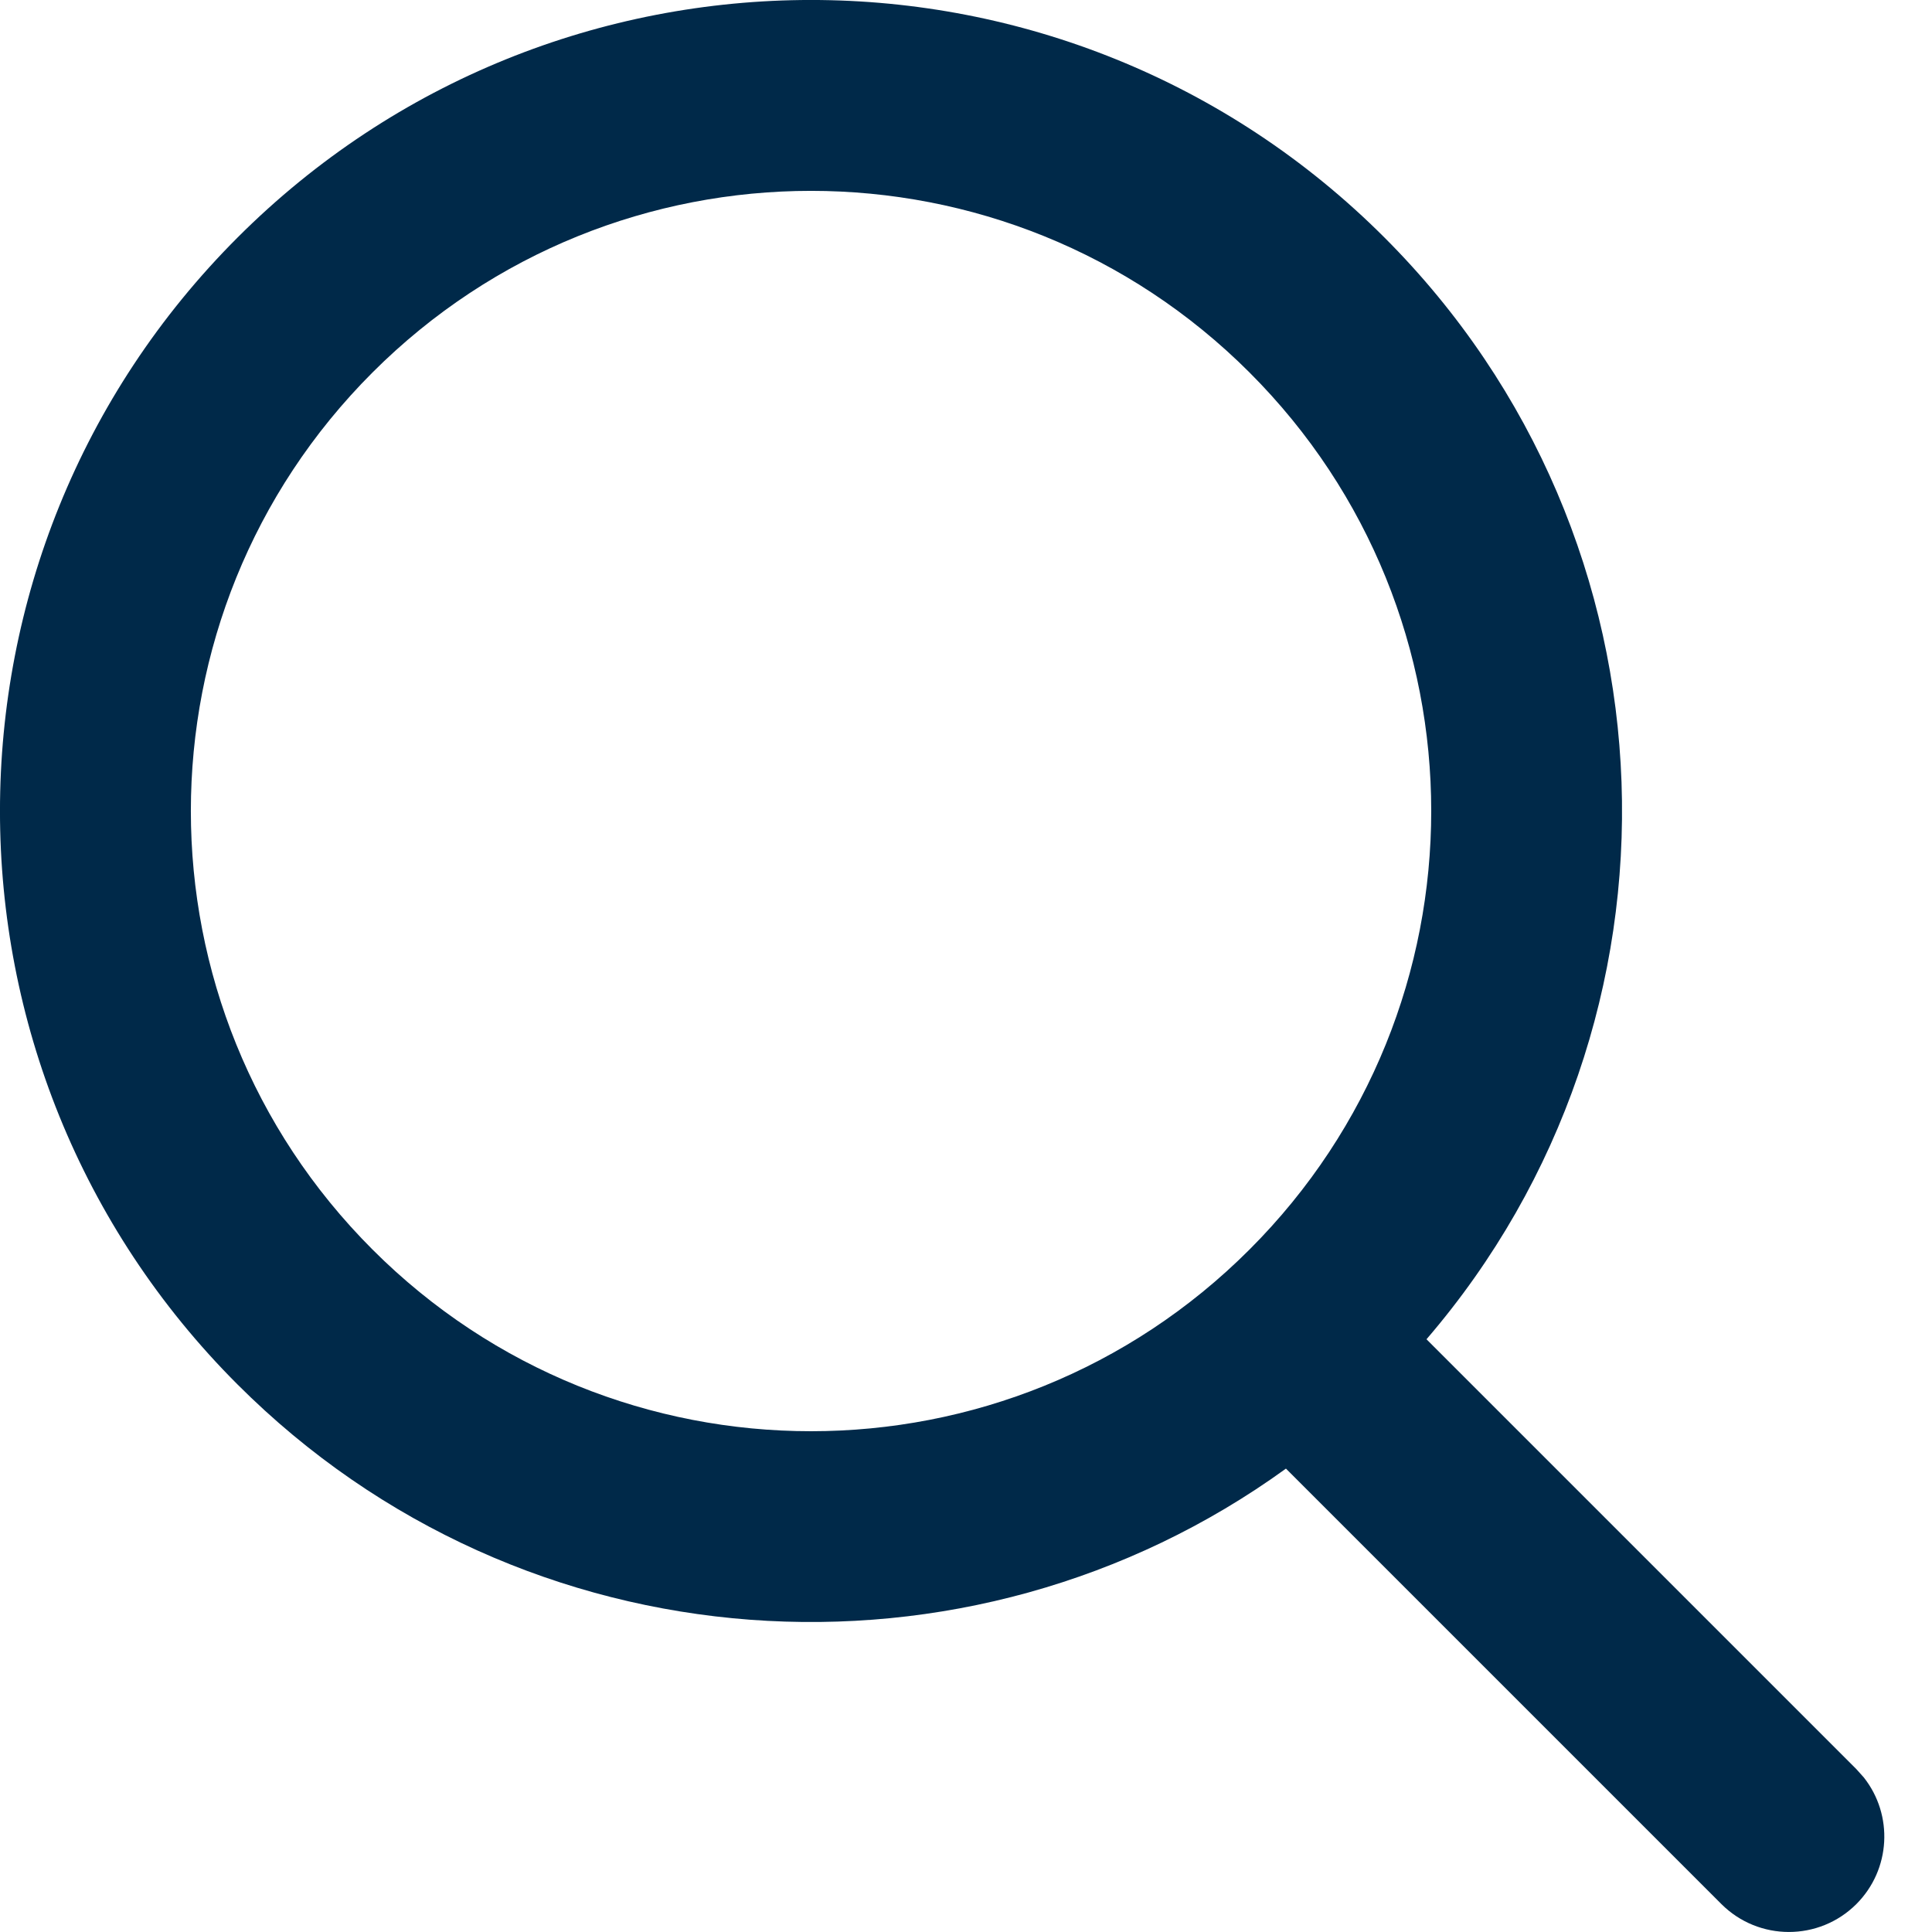<svg width="20" height="20" viewBox="0 0 20 20" fill="none" xmlns="http://www.w3.org/2000/svg">
<g clip-path="url(#clip0_199_23756)">
<path fill-rule="evenodd" clip-rule="evenodd" d="M14.332 2.459C17.459 5.586 17.604 10.565 14.767 13.864L19.217 18.314L19.294 18.4C19.601 18.788 19.575 19.352 19.217 19.711C18.831 20.096 18.206 20.096 17.82 19.711L13.312 15.203C10.03 17.579 5.416 17.289 2.459 14.332C-0.82 11.054 -0.82 5.738 2.459 2.459C5.738 -0.82 11.054 -0.82 14.332 2.459ZM3.856 3.856C1.349 6.363 1.349 10.428 3.856 12.935C6.363 15.443 10.428 15.443 12.935 12.935C15.443 10.428 15.443 6.363 12.935 3.856C10.428 1.349 6.363 1.349 3.856 3.856Z" fill="#002949"/>
</g>
<defs>
<clipPath id="clip0_199_23756">
<rect width="20" height="20" fill="white"/>
</clipPath>
</defs>
</svg>
